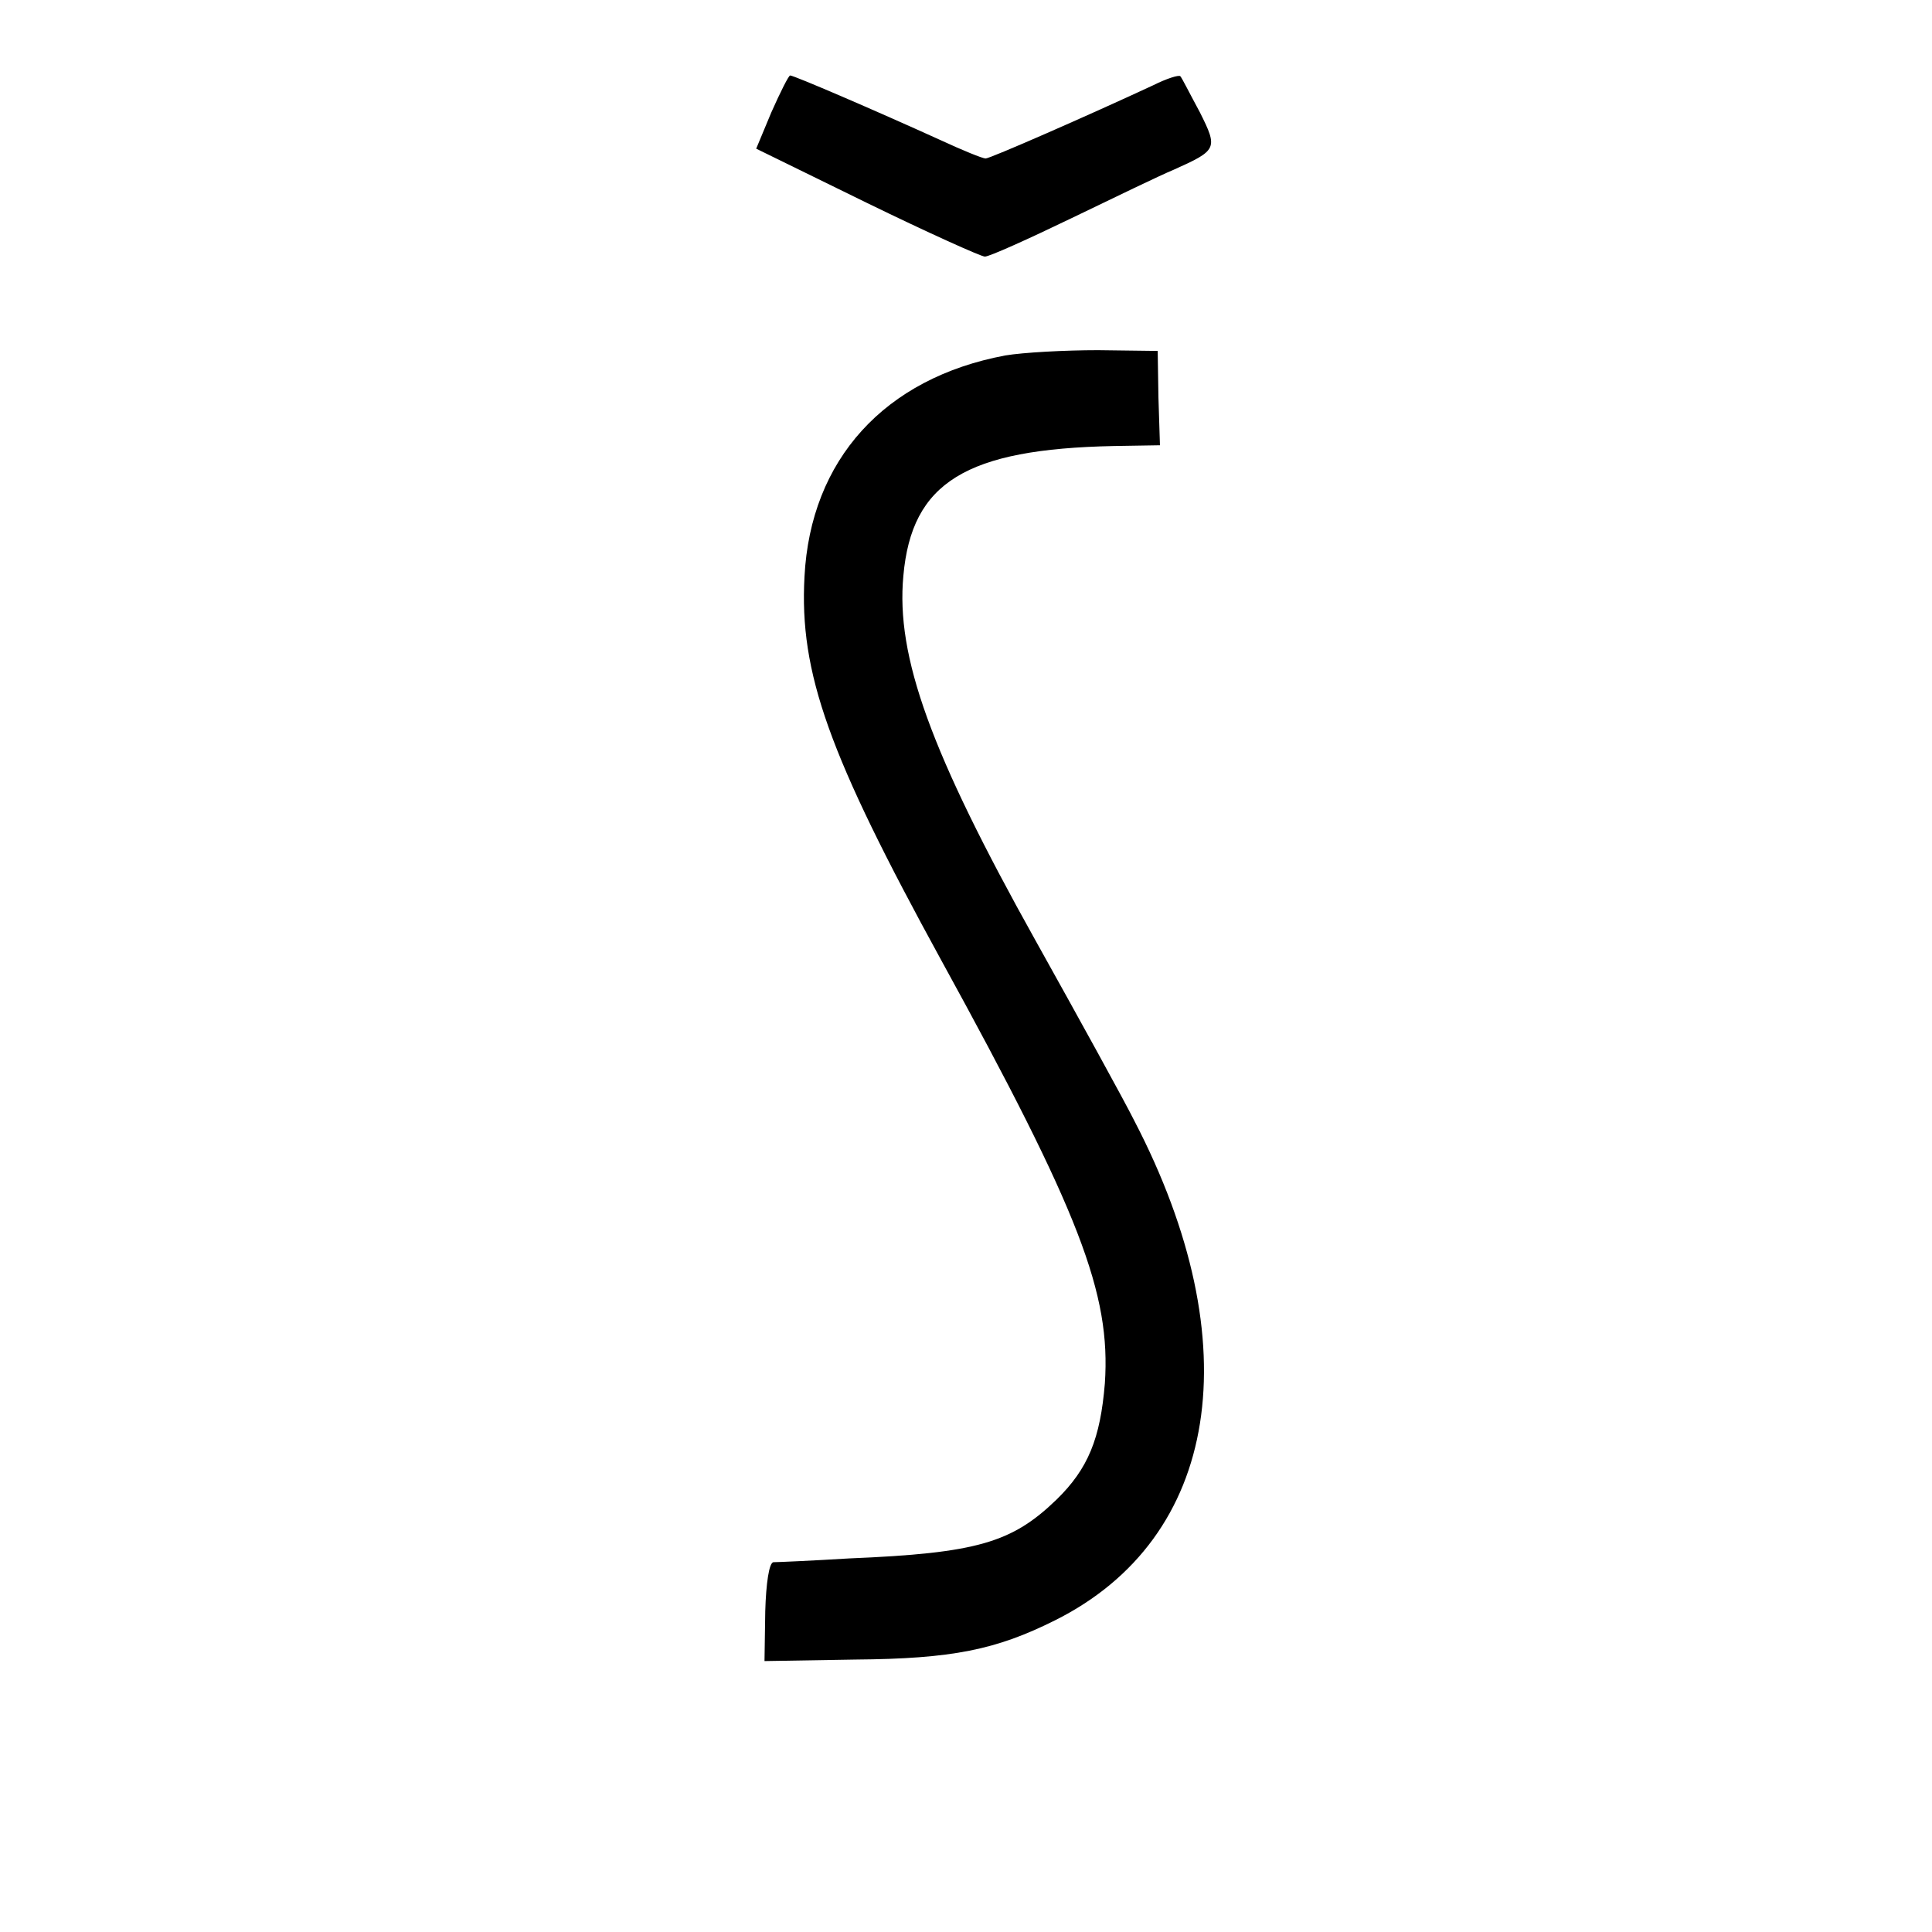<?xml version="1.0" standalone="no"?>
<!DOCTYPE svg PUBLIC "-//W3C//DTD SVG 20010904//EN"
 "http://www.w3.org/TR/2001/REC-SVG-20010904/DTD/svg10.dtd">
<svg version="1.0" xmlns="http://www.w3.org/2000/svg"
 width="256pt" height="256pt" viewBox="0 0 256 256"
 preserveAspectRatio="xMidYMid meet">
<g transform="translate(0,256) scale(0.1,-0.1)"
fill="#000000" stroke="none">
<path d="M1022 2411 l-20 -48 147 -72 c80 -39 151 -71 156 -71 6 0 57 23 115
51 58 28 118 57 135 64 58 26 59 28 35 76 -13 24 -24 46 -26 48 -2 2 -18 -3
-36 -12 -86 -40 -216 -97 -222 -97 -4 0 -31 11 -59 24 -88 40 -195 86 -200 86
-2 0 -13 -22 -25 -49z"/>
<path d="M1332 2089 c-160 -30 -258 -138 -266 -293 -7 -128 32 -236 181 -508
184 -335 225 -442 217 -561 -6 -73 -22 -113 -64 -154 -59 -57 -105 -71 -275
-78 -49 -3 -95 -5 -100 -5 -6 0 -10 -29 -11 -65 l-1 -66 120 2 c129 1 187 13
265 52 218 109 259 366 105 662 -14 28 -73 135 -131 239 -139 249 -185 376
-175 483 11 124 83 168 279 172 l61 1 -2 63 -1 62 -79 1 c-44 0 -99 -3 -123
-7z"/>
</g>
</svg>
